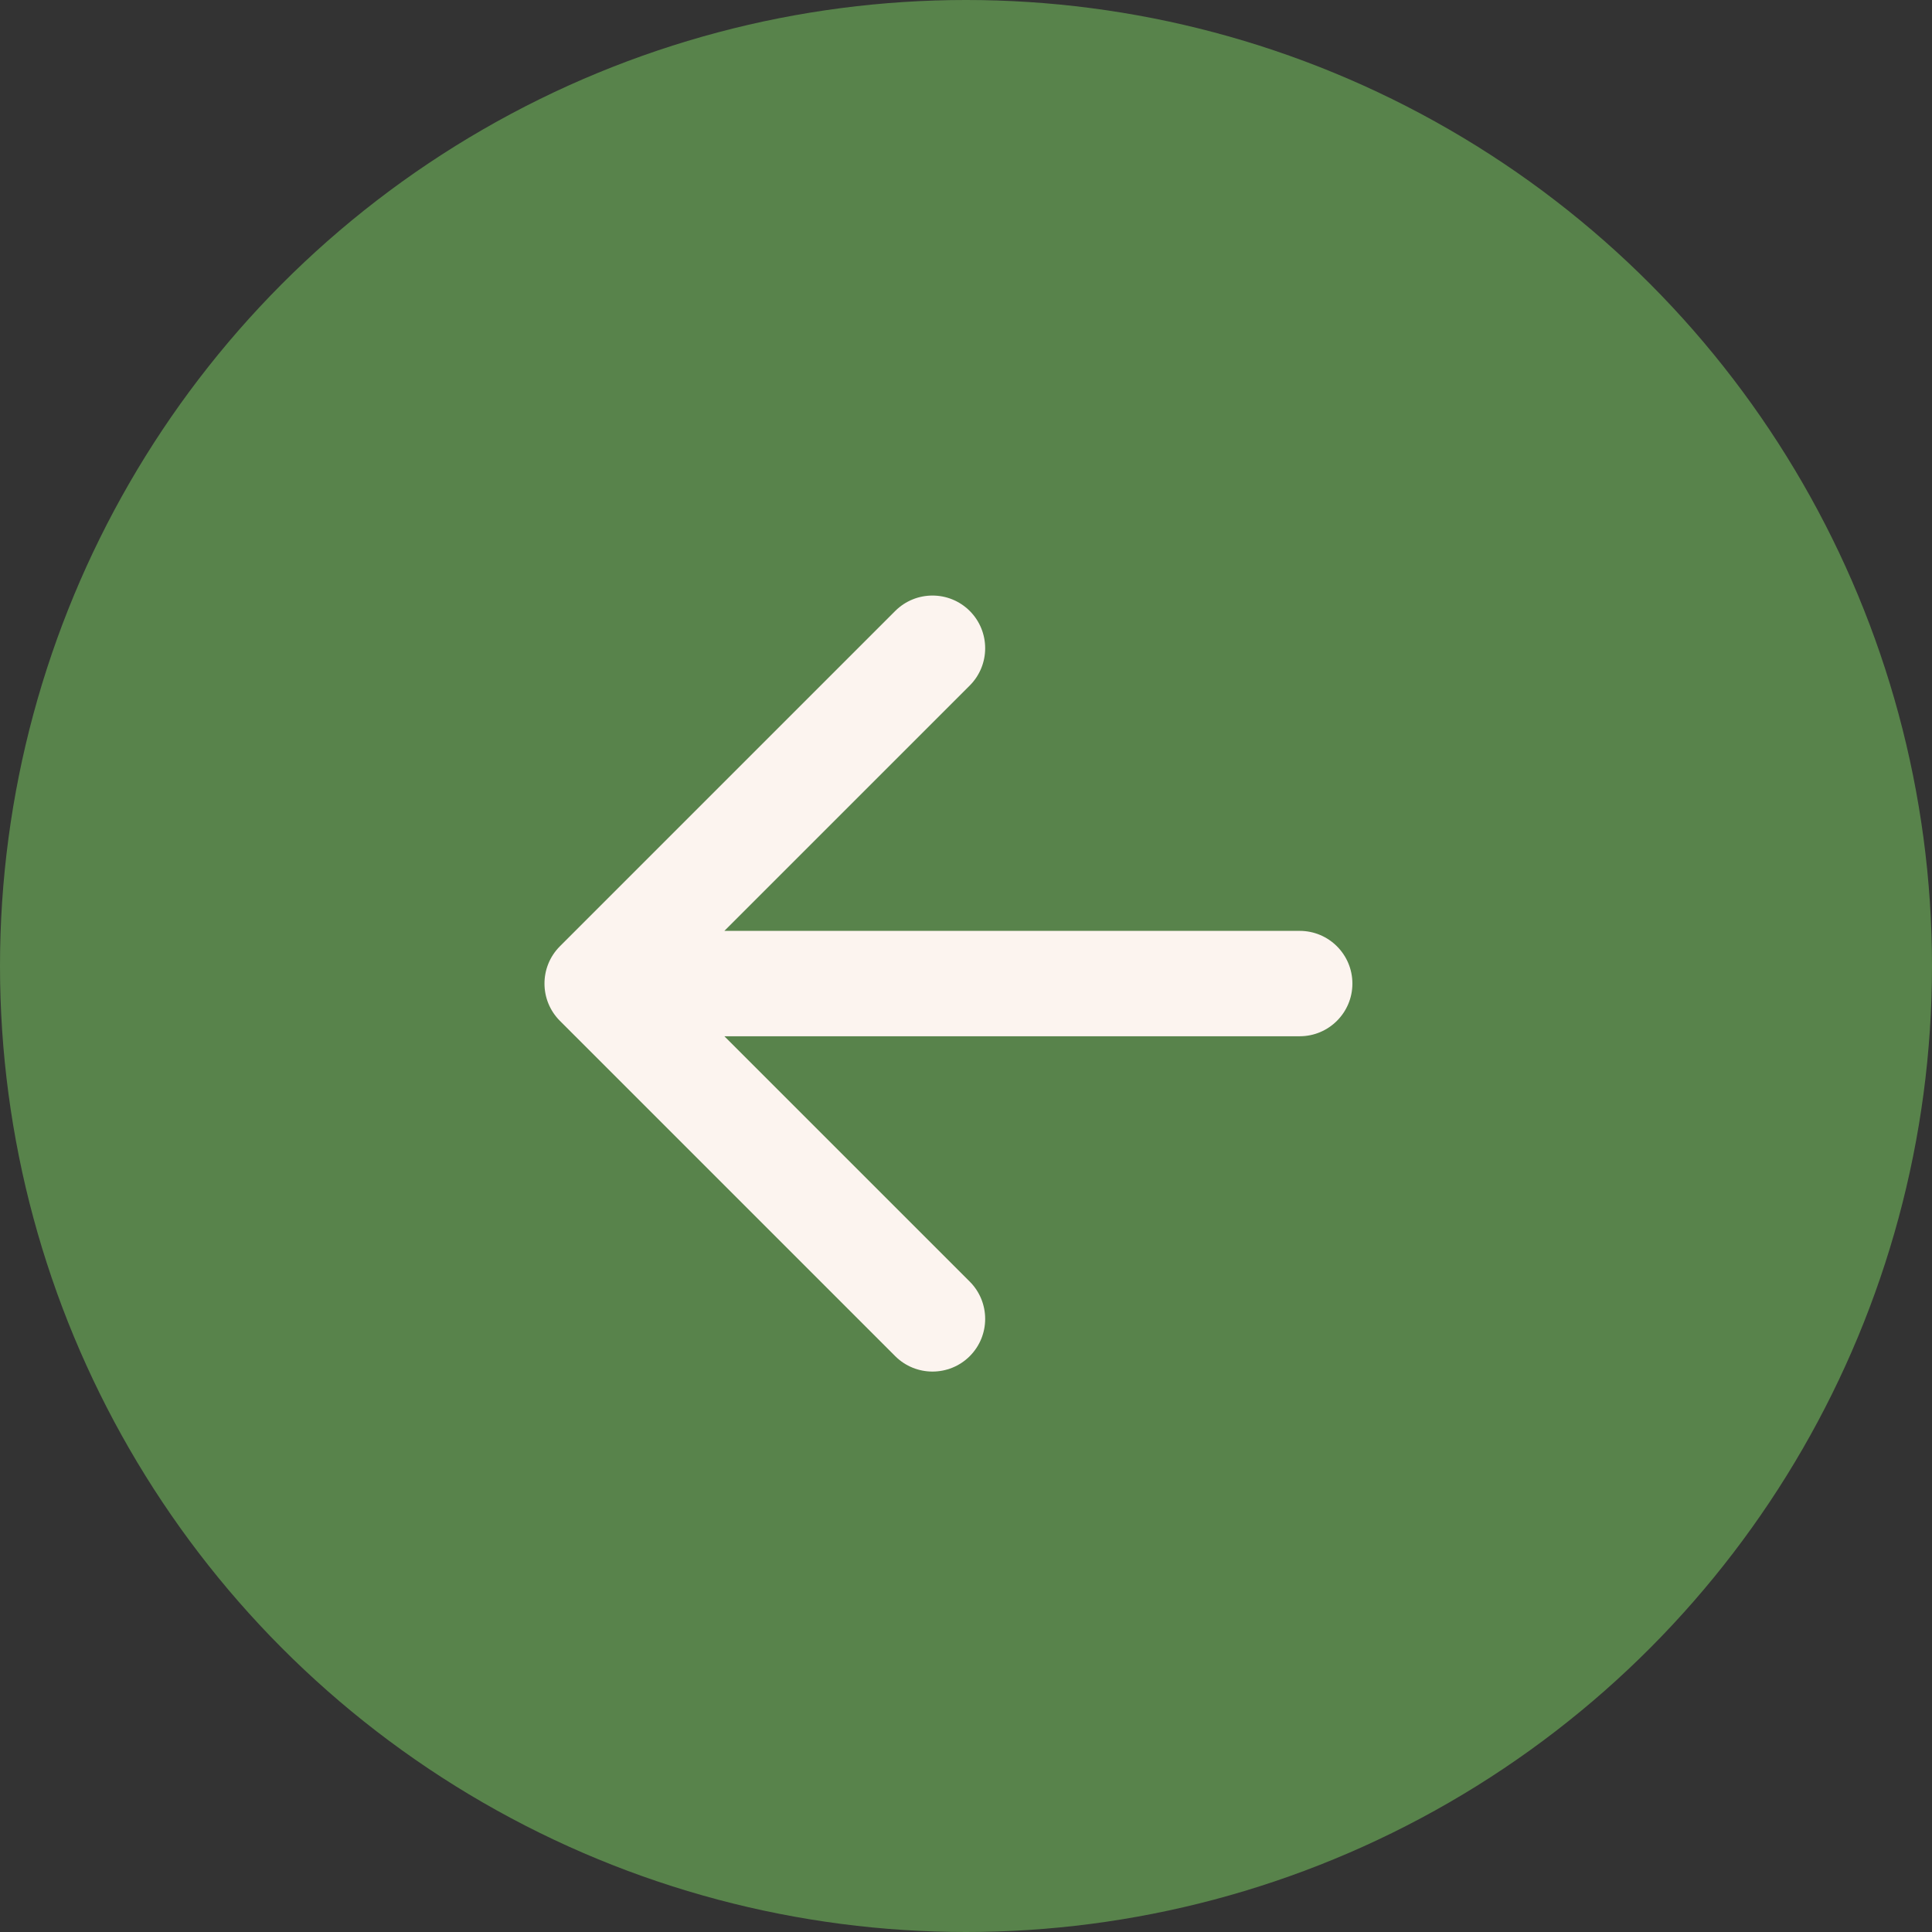 <?xml version="1.0" encoding="UTF-8"?> <svg xmlns="http://www.w3.org/2000/svg" width="55" height="55" viewBox="0 0 55 55" fill="none"><rect x="0" y="0" width="55" height="55" fill="#333333" stroke="none"/> <circle cx="27.5" cy="27.5" r="27.5" fill="#58834B"></circle> <path d="M37 26.5C37.828 26.5 38.5 27.172 38.5 28C38.5 28.828 37.828 29.5 37 29.5V26.5ZM15.939 29.061C15.354 28.475 15.354 27.525 15.939 26.939L25.485 17.393C26.071 16.808 27.021 16.808 27.607 17.393C28.192 17.979 28.192 18.929 27.607 19.515L19.121 28L27.607 36.485C28.192 37.071 28.192 38.021 27.607 38.607C27.021 39.192 26.071 39.192 25.485 38.607L15.939 29.061ZM37 29.5H17V26.5H37V29.5Z" fill="#FCF4EF"></path> </svg> 